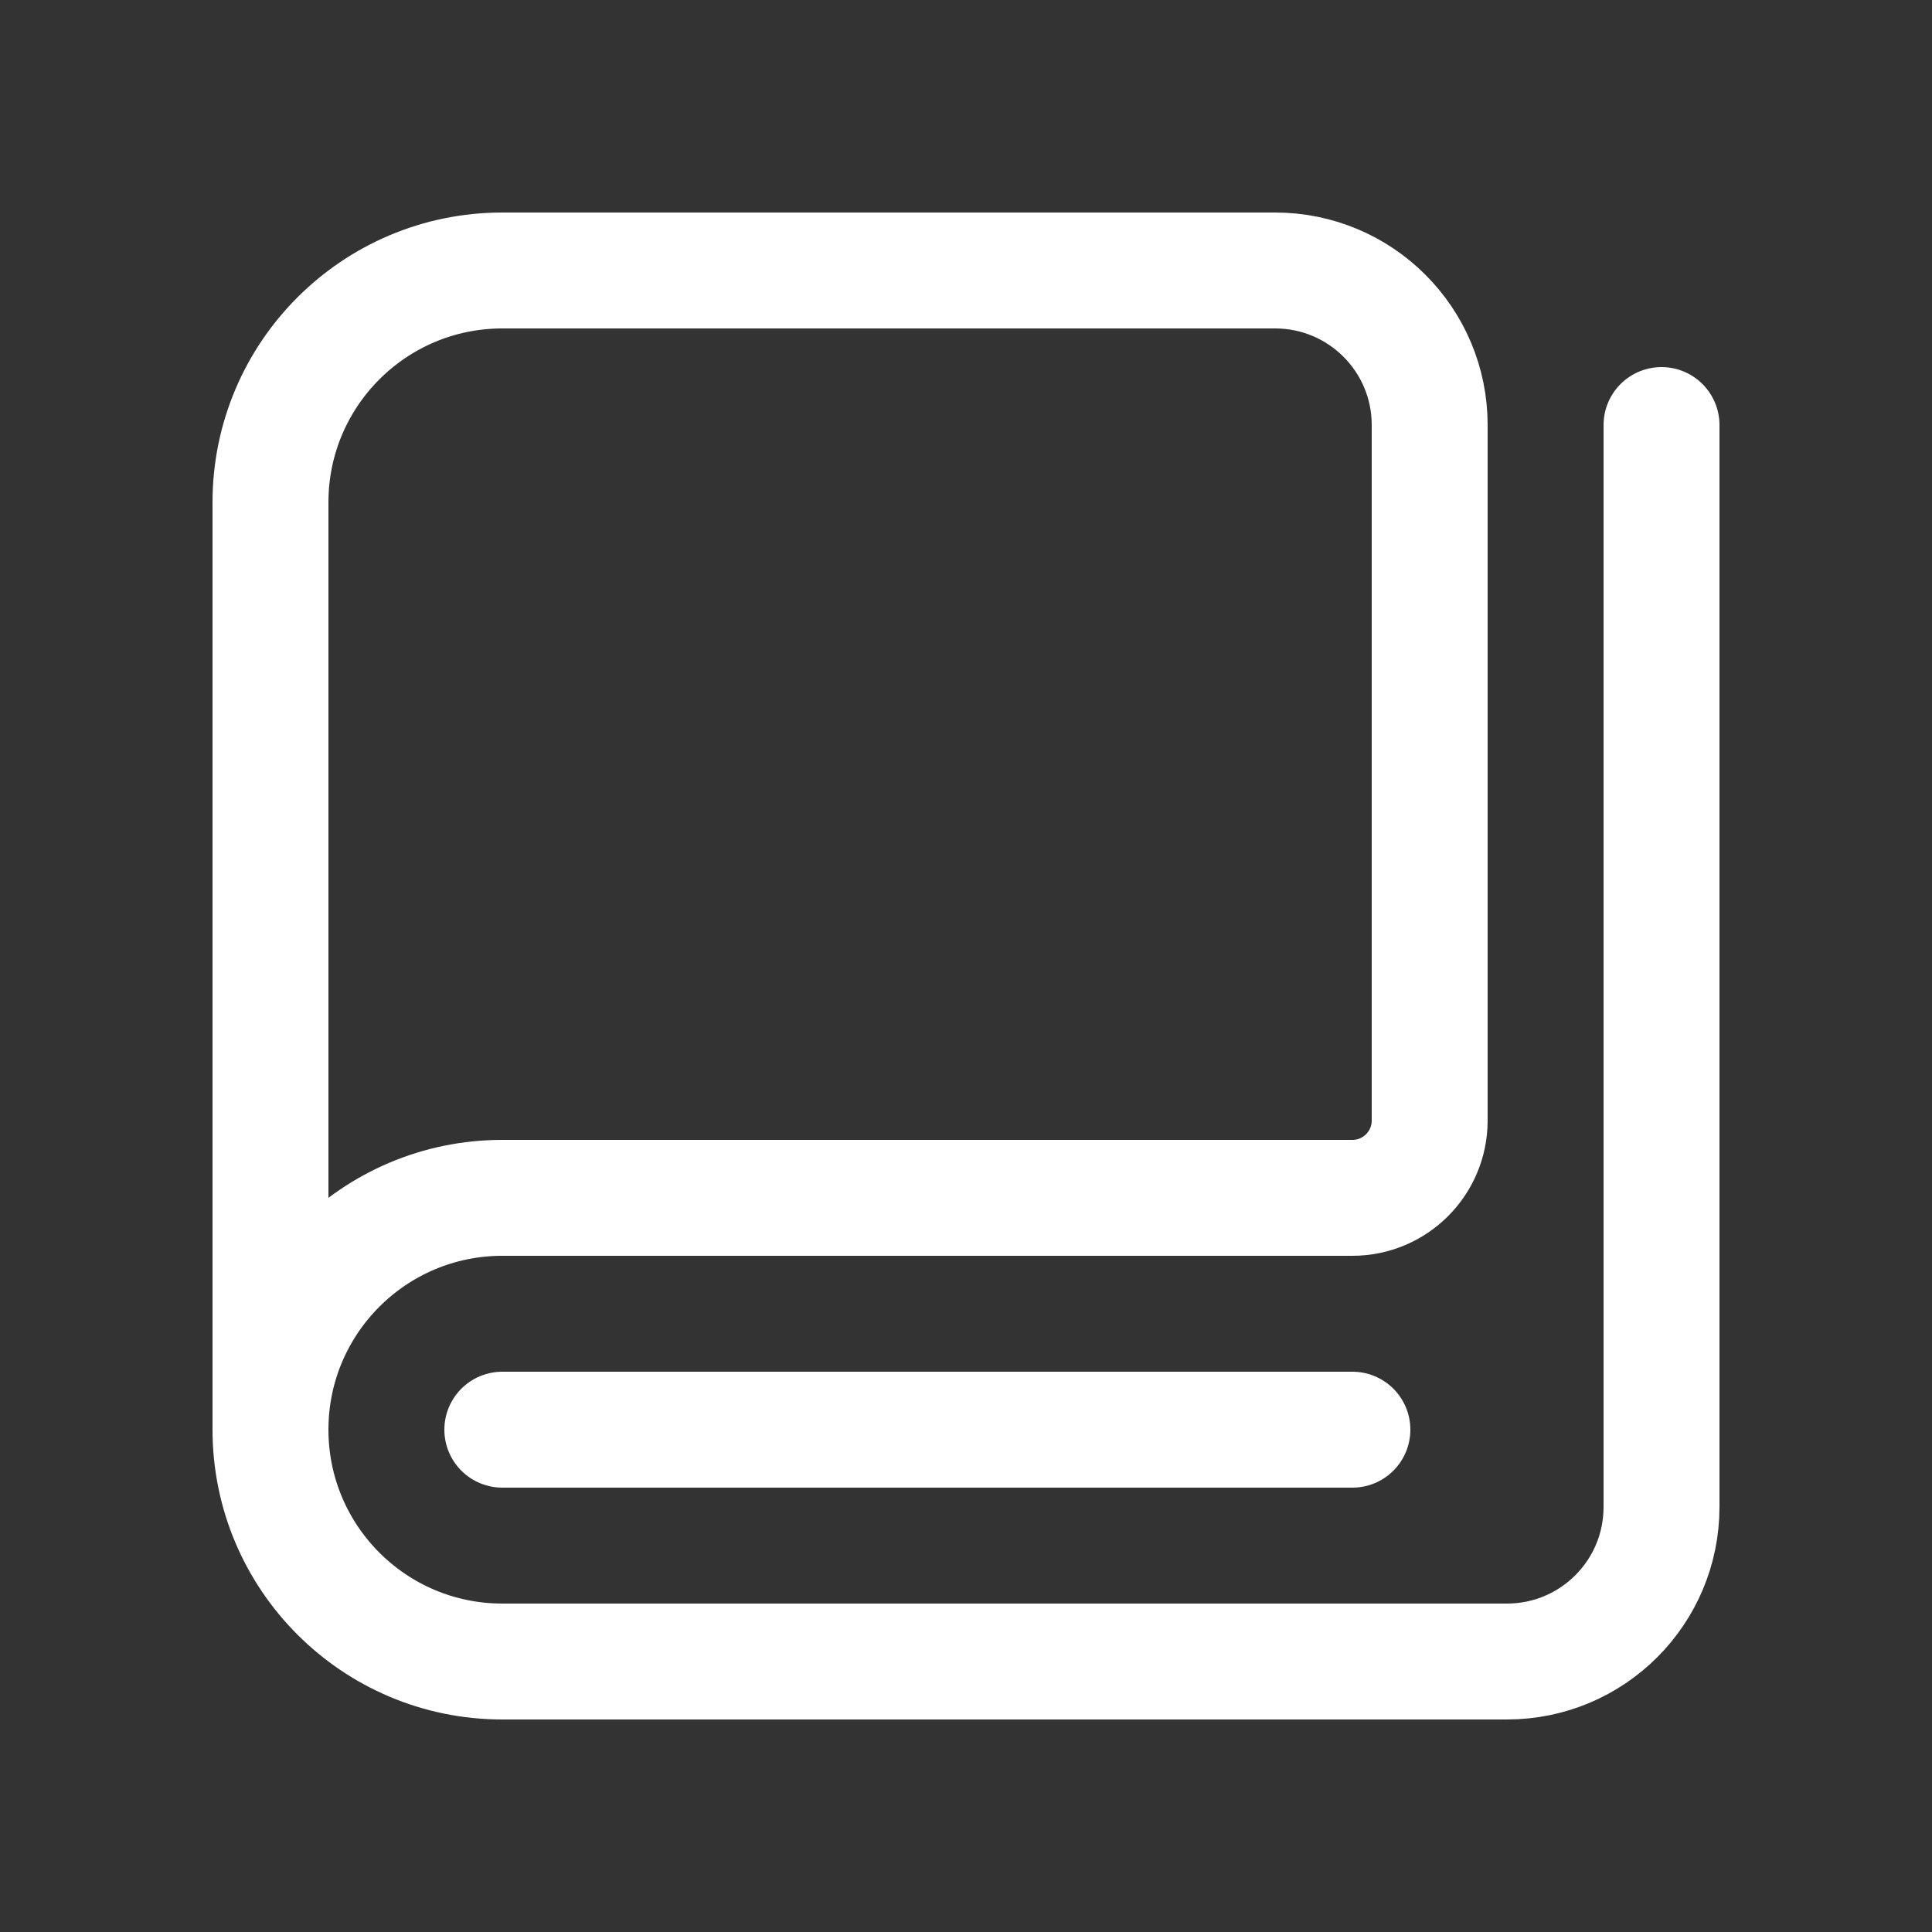 <svg width="30" height="30" viewBox="0 0 30 30" fill="none" xmlns="http://www.w3.org/2000/svg">
<rect x="0" y="0" width="30" height="30" fill="#333333" stroke="none"/>
<path d="M21 22.2H7.8" stroke="white" stroke-width="1.8" stroke-linecap="round" stroke-linejoin="round"/>
<path d="M4.2 22.2V7.8C4.2 5.812 5.812 4.2 7.8 4.2H19.8C21.126 4.2 22.2 5.274 22.2 6.6V17.4C22.2 18.062 21.663 18.6 21 18.6H7.8C5.812 18.6 4.2 20.212 4.2 22.2V22.2C4.2 24.188 5.812 25.8 7.8 25.8H23.4C24.726 25.8 25.8 24.726 25.8 23.4V6.6" stroke="white" stroke-width="1.8" stroke-linecap="round" stroke-linejoin="round"/>
</svg>
